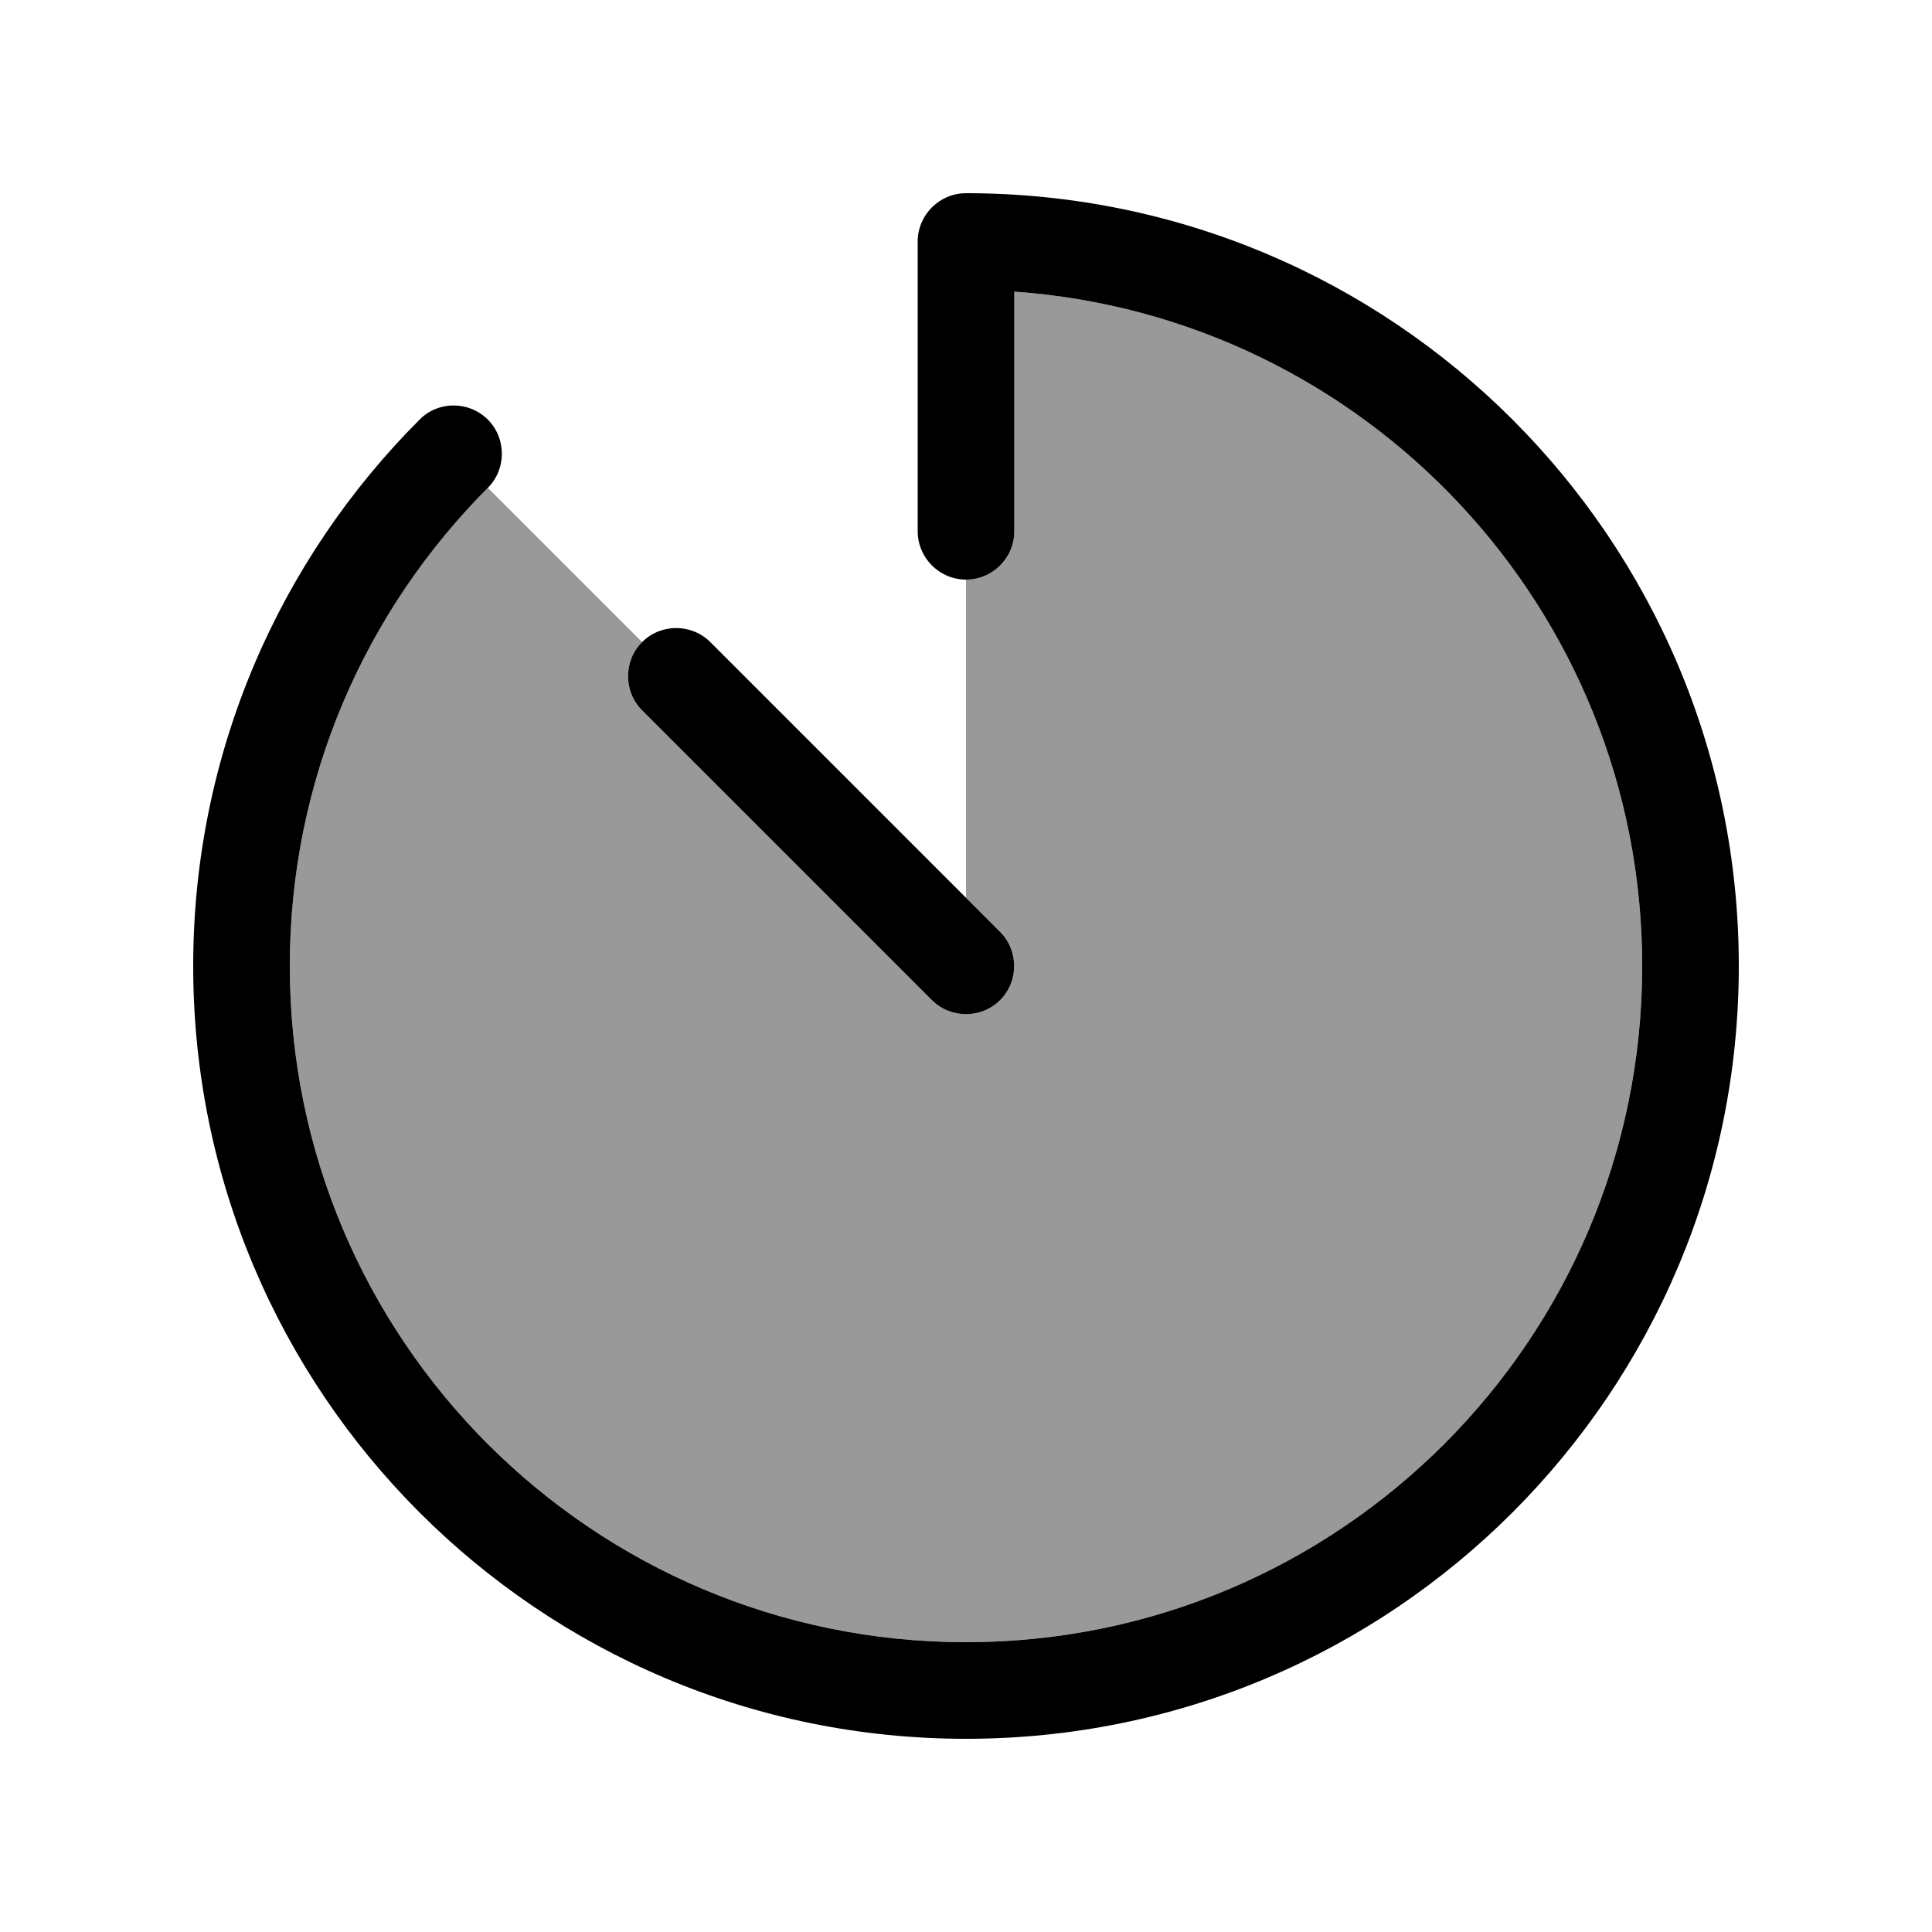 <svg xmlns="http://www.w3.org/2000/svg" viewBox="0 0 640 640"><!--! Font Awesome Pro 7.1.0 by @fontawesome - https://fontawesome.com License - https://fontawesome.com/license (Commercial License) Copyright 2025 Fonticons, Inc. --><path opacity=".4" fill="currentColor" d="M96 320C96 258.1 121.1 202.2 161.6 161.6L212.7 212.7C206.5 218.9 206.5 229.1 212.7 235.3L308.7 331.3C314.9 337.5 325.1 337.5 331.3 331.3C337.5 325.1 337.5 314.9 331.3 308.7L320 297.4L320 192C328.8 192 336 184.8 336 176L336 96.6C452.2 104.8 544 201.7 544 320C544 443.7 443.7 544 320 544C196.3 544 96 443.7 96 320z"/><path fill="currentColor" d="M320 64C311.2 64 304 71.2 304 80L304 176C304 184.8 311.2 192 320 192C328.8 192 336 184.8 336 176L336 96.6C452.2 104.8 544 201.7 544 320C544 443.7 443.7 544 320 544C196.3 544 96 443.7 96 320C96 258.1 121.1 202.2 161.6 161.6C167.8 155.4 167.8 145.2 161.6 139C155.4 132.8 145.2 132.7 139 139C92.7 185.3 64 249.3 64 320C64 461.4 178.6 576 320 576C461.4 576 576 461.4 576 320C576 178.6 461.4 64 320 64zM235.3 212.7C229.1 206.5 218.9 206.5 212.7 212.7C206.5 218.9 206.5 229.1 212.7 235.3L308.7 331.3C314.9 337.5 325.1 337.5 331.3 331.3C337.5 325.1 337.5 314.9 331.3 308.7L235.3 212.7z"/></svg>